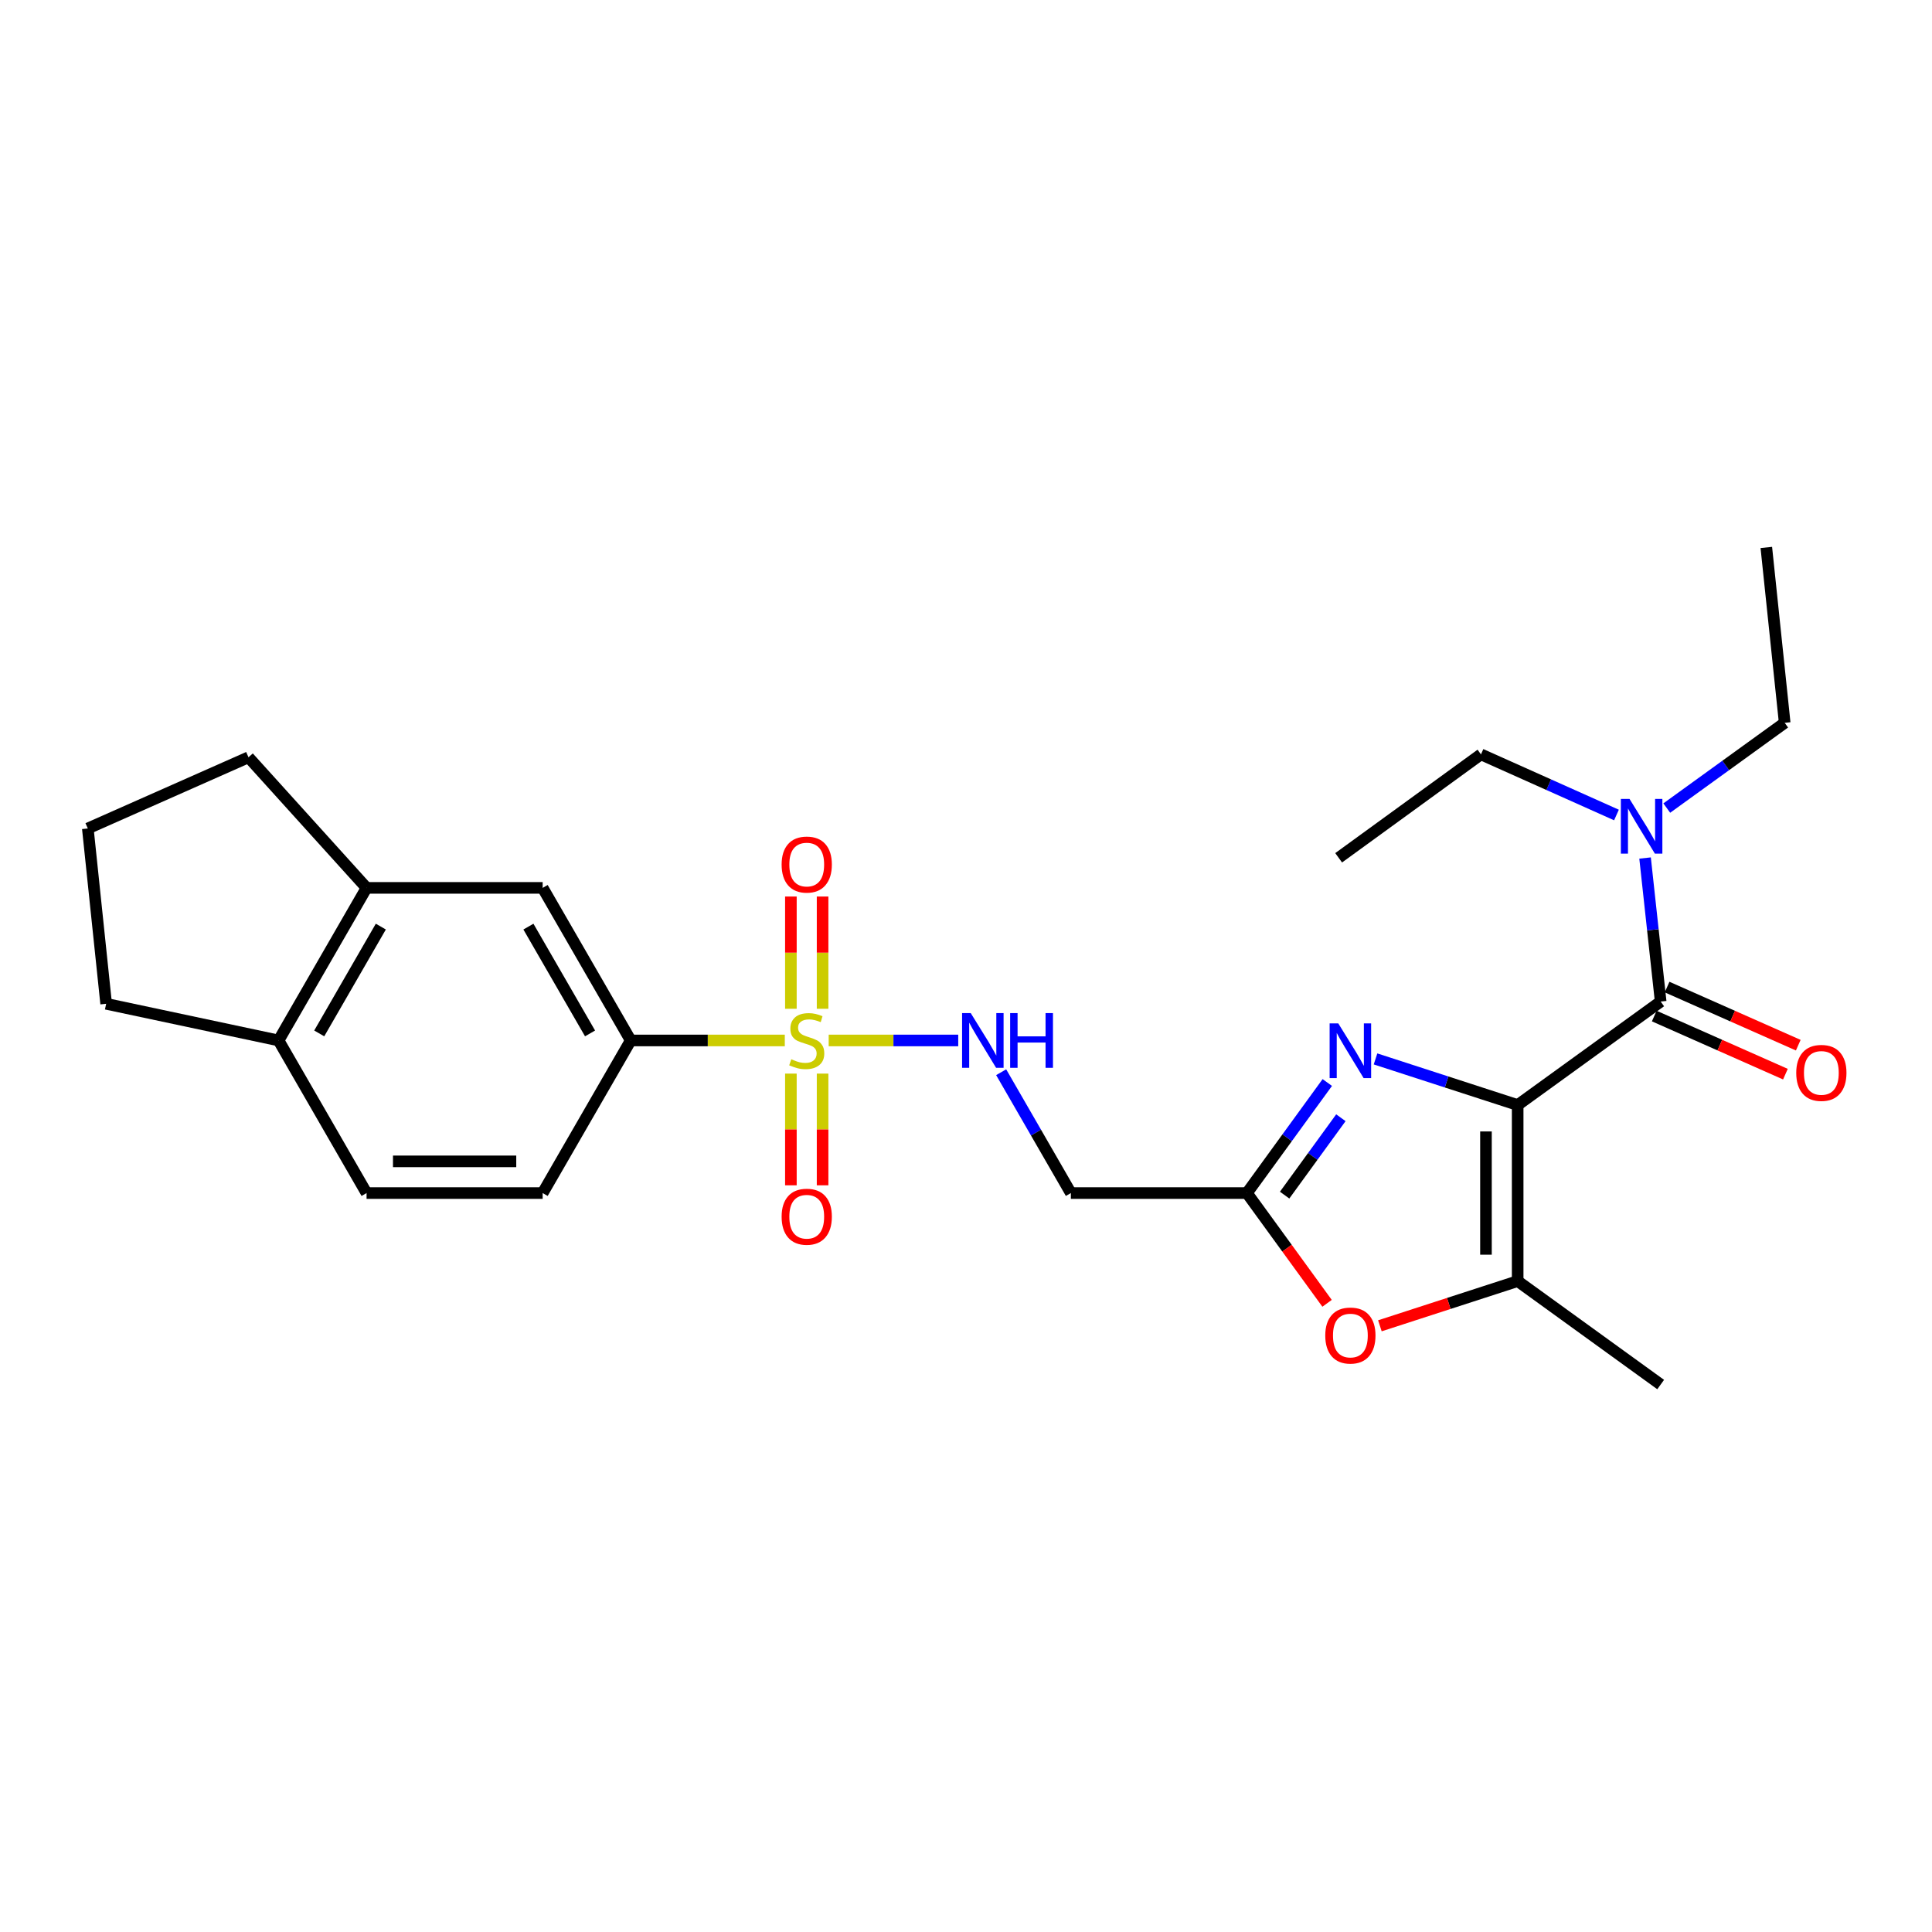 <?xml version='1.0' encoding='iso-8859-1'?>
<svg version='1.1' baseProfile='full'
              xmlns='http://www.w3.org/2000/svg'
                      xmlns:rdkit='http://www.rdkit.org/xml'
                      xmlns:xlink='http://www.w3.org/1999/xlink'
                  xml:space='preserve'
width='1000px' height='1000px' viewBox='0 0 1000 1000'>
<!-- END OF HEADER -->
<rect style='opacity:1.0;fill:#FFFFFF;stroke:none' width='1000' height='1000' x='0' y='0'> </rect>
<path class='bond-1' d='M 785.542,571.967 L 748.755,560.031' style='fill:none;fill-rule:evenodd;stroke:#000000;stroke-width:6px;stroke-linecap:butt;stroke-linejoin:miter;stroke-opacity:1' />
<path class='bond-1' d='M 748.755,560.031 L 711.969,548.096' style='fill:none;fill-rule:evenodd;stroke:#0000FF;stroke-width:6px;stroke-linecap:butt;stroke-linejoin:miter;stroke-opacity:1' />
<path class='bond-2' d='M 785.542,571.967 L 859.559,518.404' style='fill:none;fill-rule:evenodd;stroke:#000000;stroke-width:6px;stroke-linecap:butt;stroke-linejoin:miter;stroke-opacity:1' />
<path class='bond-3' d='M 785.542,571.967 L 785.542,663.094' style='fill:none;fill-rule:evenodd;stroke:#000000;stroke-width:6px;stroke-linecap:butt;stroke-linejoin:miter;stroke-opacity:1' />
<path class='bond-3' d='M 769.134,585.636 L 769.134,649.425' style='fill:none;fill-rule:evenodd;stroke:#000000;stroke-width:6px;stroke-linecap:butt;stroke-linejoin:miter;stroke-opacity:1' />
<path class='bond-0' d='M 428.926,538.54 L 462.452,538.54' style='fill:none;fill-rule:evenodd;stroke:#CCCC00;stroke-width:6px;stroke-linecap:butt;stroke-linejoin:miter;stroke-opacity:1' />
<path class='bond-0' d='M 462.452,538.54 L 495.978,538.54' style='fill:none;fill-rule:evenodd;stroke:#0000FF;stroke-width:6px;stroke-linecap:butt;stroke-linejoin:miter;stroke-opacity:1' />
<path class='bond-6' d='M 406.21,538.54 L 366.334,538.54' style='fill:none;fill-rule:evenodd;stroke:#CCCC00;stroke-width:6px;stroke-linecap:butt;stroke-linejoin:miter;stroke-opacity:1' />
<path class='bond-6' d='M 366.334,538.54 L 326.458,538.54' style='fill:none;fill-rule:evenodd;stroke:#000000;stroke-width:6px;stroke-linecap:butt;stroke-linejoin:miter;stroke-opacity:1' />
<path class='bond-10' d='M 409.363,555.699 L 409.363,584.608' style='fill:none;fill-rule:evenodd;stroke:#CCCC00;stroke-width:6px;stroke-linecap:butt;stroke-linejoin:miter;stroke-opacity:1' />
<path class='bond-10' d='M 409.363,584.608 L 409.363,613.516' style='fill:none;fill-rule:evenodd;stroke:#FF0000;stroke-width:6px;stroke-linecap:butt;stroke-linejoin:miter;stroke-opacity:1' />
<path class='bond-10' d='M 425.771,555.699 L 425.771,584.608' style='fill:none;fill-rule:evenodd;stroke:#CCCC00;stroke-width:6px;stroke-linecap:butt;stroke-linejoin:miter;stroke-opacity:1' />
<path class='bond-10' d='M 425.771,584.608 L 425.771,613.516' style='fill:none;fill-rule:evenodd;stroke:#FF0000;stroke-width:6px;stroke-linecap:butt;stroke-linejoin:miter;stroke-opacity:1' />
<path class='bond-11' d='M 425.771,522.142 L 425.771,493.092' style='fill:none;fill-rule:evenodd;stroke:#CCCC00;stroke-width:6px;stroke-linecap:butt;stroke-linejoin:miter;stroke-opacity:1' />
<path class='bond-11' d='M 425.771,493.092 L 425.771,464.041' style='fill:none;fill-rule:evenodd;stroke:#FF0000;stroke-width:6px;stroke-linecap:butt;stroke-linejoin:miter;stroke-opacity:1' />
<path class='bond-11' d='M 409.363,522.142 L 409.363,493.092' style='fill:none;fill-rule:evenodd;stroke:#CCCC00;stroke-width:6px;stroke-linecap:butt;stroke-linejoin:miter;stroke-opacity:1' />
<path class='bond-11' d='M 409.363,493.092 L 409.363,464.041' style='fill:none;fill-rule:evenodd;stroke:#FF0000;stroke-width:6px;stroke-linecap:butt;stroke-linejoin:miter;stroke-opacity:1' />
<path class='bond-4' d='M 687.005,560.309 L 666.207,588.918' style='fill:none;fill-rule:evenodd;stroke:#0000FF;stroke-width:6px;stroke-linecap:butt;stroke-linejoin:miter;stroke-opacity:1' />
<path class='bond-4' d='M 666.207,588.918 L 645.409,617.526' style='fill:none;fill-rule:evenodd;stroke:#000000;stroke-width:6px;stroke-linecap:butt;stroke-linejoin:miter;stroke-opacity:1' />
<path class='bond-4' d='M 694.037,578.54 L 679.478,598.566' style='fill:none;fill-rule:evenodd;stroke:#0000FF;stroke-width:6px;stroke-linecap:butt;stroke-linejoin:miter;stroke-opacity:1' />
<path class='bond-4' d='M 679.478,598.566 L 664.92,618.592' style='fill:none;fill-rule:evenodd;stroke:#000000;stroke-width:6px;stroke-linecap:butt;stroke-linejoin:miter;stroke-opacity:1' />
<path class='bond-12' d='M 859.559,518.404 L 855.522,481.257' style='fill:none;fill-rule:evenodd;stroke:#000000;stroke-width:6px;stroke-linecap:butt;stroke-linejoin:miter;stroke-opacity:1' />
<path class='bond-12' d='M 855.522,481.257 L 851.484,444.11' style='fill:none;fill-rule:evenodd;stroke:#0000FF;stroke-width:6px;stroke-linecap:butt;stroke-linejoin:miter;stroke-opacity:1' />
<path class='bond-14' d='M 856.237,525.905 L 890.184,540.944' style='fill:none;fill-rule:evenodd;stroke:#000000;stroke-width:6px;stroke-linecap:butt;stroke-linejoin:miter;stroke-opacity:1' />
<path class='bond-14' d='M 890.184,540.944 L 924.132,555.983' style='fill:none;fill-rule:evenodd;stroke:#FF0000;stroke-width:6px;stroke-linecap:butt;stroke-linejoin:miter;stroke-opacity:1' />
<path class='bond-14' d='M 862.882,510.903 L 896.83,525.942' style='fill:none;fill-rule:evenodd;stroke:#000000;stroke-width:6px;stroke-linecap:butt;stroke-linejoin:miter;stroke-opacity:1' />
<path class='bond-14' d='M 896.83,525.942 L 930.778,540.982' style='fill:none;fill-rule:evenodd;stroke:#FF0000;stroke-width:6px;stroke-linecap:butt;stroke-linejoin:miter;stroke-opacity:1' />
<path class='bond-5' d='M 785.542,663.094 L 749.885,674.663' style='fill:none;fill-rule:evenodd;stroke:#000000;stroke-width:6px;stroke-linecap:butt;stroke-linejoin:miter;stroke-opacity:1' />
<path class='bond-5' d='M 749.885,674.663 L 714.229,686.232' style='fill:none;fill-rule:evenodd;stroke:#FF0000;stroke-width:6px;stroke-linecap:butt;stroke-linejoin:miter;stroke-opacity:1' />
<path class='bond-18' d='M 785.542,663.094 L 859.559,716.639' style='fill:none;fill-rule:evenodd;stroke:#000000;stroke-width:6px;stroke-linecap:butt;stroke-linejoin:miter;stroke-opacity:1' />
<path class='bond-8' d='M 645.409,617.526 L 554.282,617.526' style='fill:none;fill-rule:evenodd;stroke:#000000;stroke-width:6px;stroke-linecap:butt;stroke-linejoin:miter;stroke-opacity:1' />
<path class='bond-26' d='M 645.409,617.526 L 666.149,646.059' style='fill:none;fill-rule:evenodd;stroke:#000000;stroke-width:6px;stroke-linecap:butt;stroke-linejoin:miter;stroke-opacity:1' />
<path class='bond-26' d='M 666.149,646.059 L 686.89,674.592' style='fill:none;fill-rule:evenodd;stroke:#FF0000;stroke-width:6px;stroke-linecap:butt;stroke-linejoin:miter;stroke-opacity:1' />
<path class='bond-9' d='M 326.458,538.54 L 280.88,459.564' style='fill:none;fill-rule:evenodd;stroke:#000000;stroke-width:6px;stroke-linecap:butt;stroke-linejoin:miter;stroke-opacity:1' />
<path class='bond-9' d='M 305.41,534.895 L 273.506,479.611' style='fill:none;fill-rule:evenodd;stroke:#000000;stroke-width:6px;stroke-linecap:butt;stroke-linejoin:miter;stroke-opacity:1' />
<path class='bond-16' d='M 326.458,538.54 L 280.88,617.526' style='fill:none;fill-rule:evenodd;stroke:#000000;stroke-width:6px;stroke-linecap:butt;stroke-linejoin:miter;stroke-opacity:1' />
<path class='bond-7' d='M 518.198,554.98 L 536.24,586.253' style='fill:none;fill-rule:evenodd;stroke:#0000FF;stroke-width:6px;stroke-linecap:butt;stroke-linejoin:miter;stroke-opacity:1' />
<path class='bond-7' d='M 536.24,586.253 L 554.282,617.526' style='fill:none;fill-rule:evenodd;stroke:#000000;stroke-width:6px;stroke-linecap:butt;stroke-linejoin:miter;stroke-opacity:1' />
<path class='bond-13' d='M 280.88,459.564 L 189.735,459.564' style='fill:none;fill-rule:evenodd;stroke:#000000;stroke-width:6px;stroke-linecap:butt;stroke-linejoin:miter;stroke-opacity:1' />
<path class='bond-21' d='M 836.679,421.843 L 801.612,406.151' style='fill:none;fill-rule:evenodd;stroke:#0000FF;stroke-width:6px;stroke-linecap:butt;stroke-linejoin:miter;stroke-opacity:1' />
<path class='bond-21' d='M 801.612,406.151 L 766.545,390.459' style='fill:none;fill-rule:evenodd;stroke:#000000;stroke-width:6px;stroke-linecap:butt;stroke-linejoin:miter;stroke-opacity:1' />
<path class='bond-22' d='M 862.721,418.253 L 893.236,396.193' style='fill:none;fill-rule:evenodd;stroke:#0000FF;stroke-width:6px;stroke-linecap:butt;stroke-linejoin:miter;stroke-opacity:1' />
<path class='bond-22' d='M 893.236,396.193 L 923.751,374.133' style='fill:none;fill-rule:evenodd;stroke:#000000;stroke-width:6px;stroke-linecap:butt;stroke-linejoin:miter;stroke-opacity:1' />
<path class='bond-19' d='M 189.735,459.564 L 128.624,391.972' style='fill:none;fill-rule:evenodd;stroke:#000000;stroke-width:6px;stroke-linecap:butt;stroke-linejoin:miter;stroke-opacity:1' />
<path class='bond-27' d='M 189.735,459.564 L 144.184,538.54' style='fill:none;fill-rule:evenodd;stroke:#000000;stroke-width:6px;stroke-linecap:butt;stroke-linejoin:miter;stroke-opacity:1' />
<path class='bond-27' d='M 197.115,479.608 L 165.23,534.891' style='fill:none;fill-rule:evenodd;stroke:#000000;stroke-width:6px;stroke-linecap:butt;stroke-linejoin:miter;stroke-opacity:1' />
<path class='bond-15' d='M 144.184,538.54 L 189.735,617.526' style='fill:none;fill-rule:evenodd;stroke:#000000;stroke-width:6px;stroke-linecap:butt;stroke-linejoin:miter;stroke-opacity:1' />
<path class='bond-23' d='M 144.184,538.54 L 54.944,519.562' style='fill:none;fill-rule:evenodd;stroke:#000000;stroke-width:6px;stroke-linecap:butt;stroke-linejoin:miter;stroke-opacity:1' />
<path class='bond-17' d='M 280.88,617.526 L 189.735,617.526' style='fill:none;fill-rule:evenodd;stroke:#000000;stroke-width:6px;stroke-linecap:butt;stroke-linejoin:miter;stroke-opacity:1' />
<path class='bond-17' d='M 267.209,601.118 L 203.406,601.118' style='fill:none;fill-rule:evenodd;stroke:#000000;stroke-width:6px;stroke-linecap:butt;stroke-linejoin:miter;stroke-opacity:1' />
<path class='bond-20' d='M 128.624,391.972 L 45.455,428.817' style='fill:none;fill-rule:evenodd;stroke:#000000;stroke-width:6px;stroke-linecap:butt;stroke-linejoin:miter;stroke-opacity:1' />
<path class='bond-28' d='M 45.455,428.817 L 54.944,519.562' style='fill:none;fill-rule:evenodd;stroke:#000000;stroke-width:6px;stroke-linecap:butt;stroke-linejoin:miter;stroke-opacity:1' />
<path class='bond-25' d='M 766.545,390.459 L 692.883,443.994' style='fill:none;fill-rule:evenodd;stroke:#000000;stroke-width:6px;stroke-linecap:butt;stroke-linejoin:miter;stroke-opacity:1' />
<path class='bond-24' d='M 923.751,374.133 L 914.243,283.361' style='fill:none;fill-rule:evenodd;stroke:#000000;stroke-width:6px;stroke-linecap:butt;stroke-linejoin:miter;stroke-opacity:1' />
<path  class='atom-1' d='M 409.567 548.26
Q 409.887 548.38, 411.207 548.94
Q 412.527 549.5, 413.967 549.86
Q 415.447 550.18, 416.887 550.18
Q 419.567 550.18, 421.127 548.9
Q 422.687 547.58, 422.687 545.3
Q 422.687 543.74, 421.887 542.78
Q 421.127 541.82, 419.927 541.3
Q 418.727 540.78, 416.727 540.18
Q 414.207 539.42, 412.687 538.7
Q 411.207 537.98, 410.127 536.46
Q 409.087 534.94, 409.087 532.38
Q 409.087 528.82, 411.487 526.62
Q 413.927 524.42, 418.727 524.42
Q 422.007 524.42, 425.727 525.98
L 424.807 529.06
Q 421.407 527.66, 418.847 527.66
Q 416.087 527.66, 414.567 528.82
Q 413.047 529.94, 413.087 531.9
Q 413.087 533.42, 413.847 534.34
Q 414.647 535.26, 415.767 535.78
Q 416.927 536.3, 418.847 536.9
Q 421.407 537.7, 422.927 538.5
Q 424.447 539.3, 425.527 540.94
Q 426.647 542.54, 426.647 545.3
Q 426.647 549.22, 424.007 551.34
Q 421.407 553.42, 417.047 553.42
Q 414.527 553.42, 412.607 552.86
Q 410.727 552.34, 408.487 551.42
L 409.567 548.26
' fill='#CCCC00'/>
<path  class='atom-2' d='M 692.694 529.713
L 701.974 544.713
Q 702.894 546.193, 704.374 548.873
Q 705.854 551.553, 705.934 551.713
L 705.934 529.713
L 709.694 529.713
L 709.694 558.033
L 705.814 558.033
L 695.854 541.633
Q 694.694 539.713, 693.454 537.513
Q 692.254 535.313, 691.894 534.633
L 691.894 558.033
L 688.214 558.033
L 688.214 529.713
L 692.694 529.713
' fill='#0000FF'/>
<path  class='atom-6' d='M 685.954 691.268
Q 685.954 684.468, 689.314 680.668
Q 692.674 676.868, 698.954 676.868
Q 705.234 676.868, 708.594 680.668
Q 711.954 684.468, 711.954 691.268
Q 711.954 698.148, 708.554 702.068
Q 705.154 705.948, 698.954 705.948
Q 692.714 705.948, 689.314 702.068
Q 685.954 698.188, 685.954 691.268
M 698.954 702.748
Q 703.274 702.748, 705.594 699.868
Q 707.954 696.948, 707.954 691.268
Q 707.954 685.708, 705.594 682.908
Q 703.274 680.068, 698.954 680.068
Q 694.634 680.068, 692.274 682.868
Q 689.954 685.668, 689.954 691.268
Q 689.954 696.988, 692.274 699.868
Q 694.634 702.748, 698.954 702.748
' fill='#FF0000'/>
<path  class='atom-8' d='M 502.453 524.38
L 511.733 539.38
Q 512.653 540.86, 514.133 543.54
Q 515.613 546.22, 515.693 546.38
L 515.693 524.38
L 519.453 524.38
L 519.453 552.7
L 515.573 552.7
L 505.613 536.3
Q 504.453 534.38, 503.213 532.18
Q 502.013 529.98, 501.653 529.3
L 501.653 552.7
L 497.973 552.7
L 497.973 524.38
L 502.453 524.38
' fill='#0000FF'/>
<path  class='atom-8' d='M 522.853 524.38
L 526.693 524.38
L 526.693 536.42
L 541.173 536.42
L 541.173 524.38
L 545.013 524.38
L 545.013 552.7
L 541.173 552.7
L 541.173 539.62
L 526.693 539.62
L 526.693 552.7
L 522.853 552.7
L 522.853 524.38
' fill='#0000FF'/>
<path  class='atom-11' d='M 404.567 629.766
Q 404.567 622.966, 407.927 619.166
Q 411.287 615.366, 417.567 615.366
Q 423.847 615.366, 427.207 619.166
Q 430.567 622.966, 430.567 629.766
Q 430.567 636.646, 427.167 640.566
Q 423.767 644.446, 417.567 644.446
Q 411.327 644.446, 407.927 640.566
Q 404.567 636.686, 404.567 629.766
M 417.567 641.246
Q 421.887 641.246, 424.207 638.366
Q 426.567 635.446, 426.567 629.766
Q 426.567 624.206, 424.207 621.406
Q 421.887 618.566, 417.567 618.566
Q 413.247 618.566, 410.887 621.366
Q 408.567 624.166, 408.567 629.766
Q 408.567 635.486, 410.887 638.366
Q 413.247 641.246, 417.567 641.246
' fill='#FF0000'/>
<path  class='atom-12' d='M 404.567 447.493
Q 404.567 440.693, 407.927 436.893
Q 411.287 433.093, 417.567 433.093
Q 423.847 433.093, 427.207 436.893
Q 430.567 440.693, 430.567 447.493
Q 430.567 454.373, 427.167 458.293
Q 423.767 462.173, 417.567 462.173
Q 411.327 462.173, 407.927 458.293
Q 404.567 454.413, 404.567 447.493
M 417.567 458.973
Q 421.887 458.973, 424.207 456.093
Q 426.567 453.173, 426.567 447.493
Q 426.567 441.933, 424.207 439.133
Q 421.887 436.293, 417.567 436.293
Q 413.247 436.293, 410.887 439.093
Q 408.567 441.893, 408.567 447.493
Q 408.567 453.213, 410.887 456.093
Q 413.247 458.973, 417.567 458.973
' fill='#FF0000'/>
<path  class='atom-13' d='M 843.436 413.509
L 852.716 428.509
Q 853.636 429.989, 855.116 432.669
Q 856.596 435.349, 856.676 435.509
L 856.676 413.509
L 860.436 413.509
L 860.436 441.829
L 856.556 441.829
L 846.596 425.429
Q 845.436 423.509, 844.196 421.309
Q 842.996 419.109, 842.636 418.429
L 842.636 441.829
L 838.956 441.829
L 838.956 413.509
L 843.436 413.509
' fill='#0000FF'/>
<path  class='atom-15' d='M 929.729 555.329
Q 929.729 548.529, 933.089 544.729
Q 936.449 540.929, 942.729 540.929
Q 949.009 540.929, 952.369 544.729
Q 955.729 548.529, 955.729 555.329
Q 955.729 562.209, 952.329 566.129
Q 948.929 570.009, 942.729 570.009
Q 936.489 570.009, 933.089 566.129
Q 929.729 562.249, 929.729 555.329
M 942.729 566.809
Q 947.049 566.809, 949.369 563.929
Q 951.729 561.009, 951.729 555.329
Q 951.729 549.769, 949.369 546.969
Q 947.049 544.129, 942.729 544.129
Q 938.409 544.129, 936.049 546.929
Q 933.729 549.729, 933.729 555.329
Q 933.729 561.049, 936.049 563.929
Q 938.409 566.809, 942.729 566.809
' fill='#FF0000'/>
</svg>
